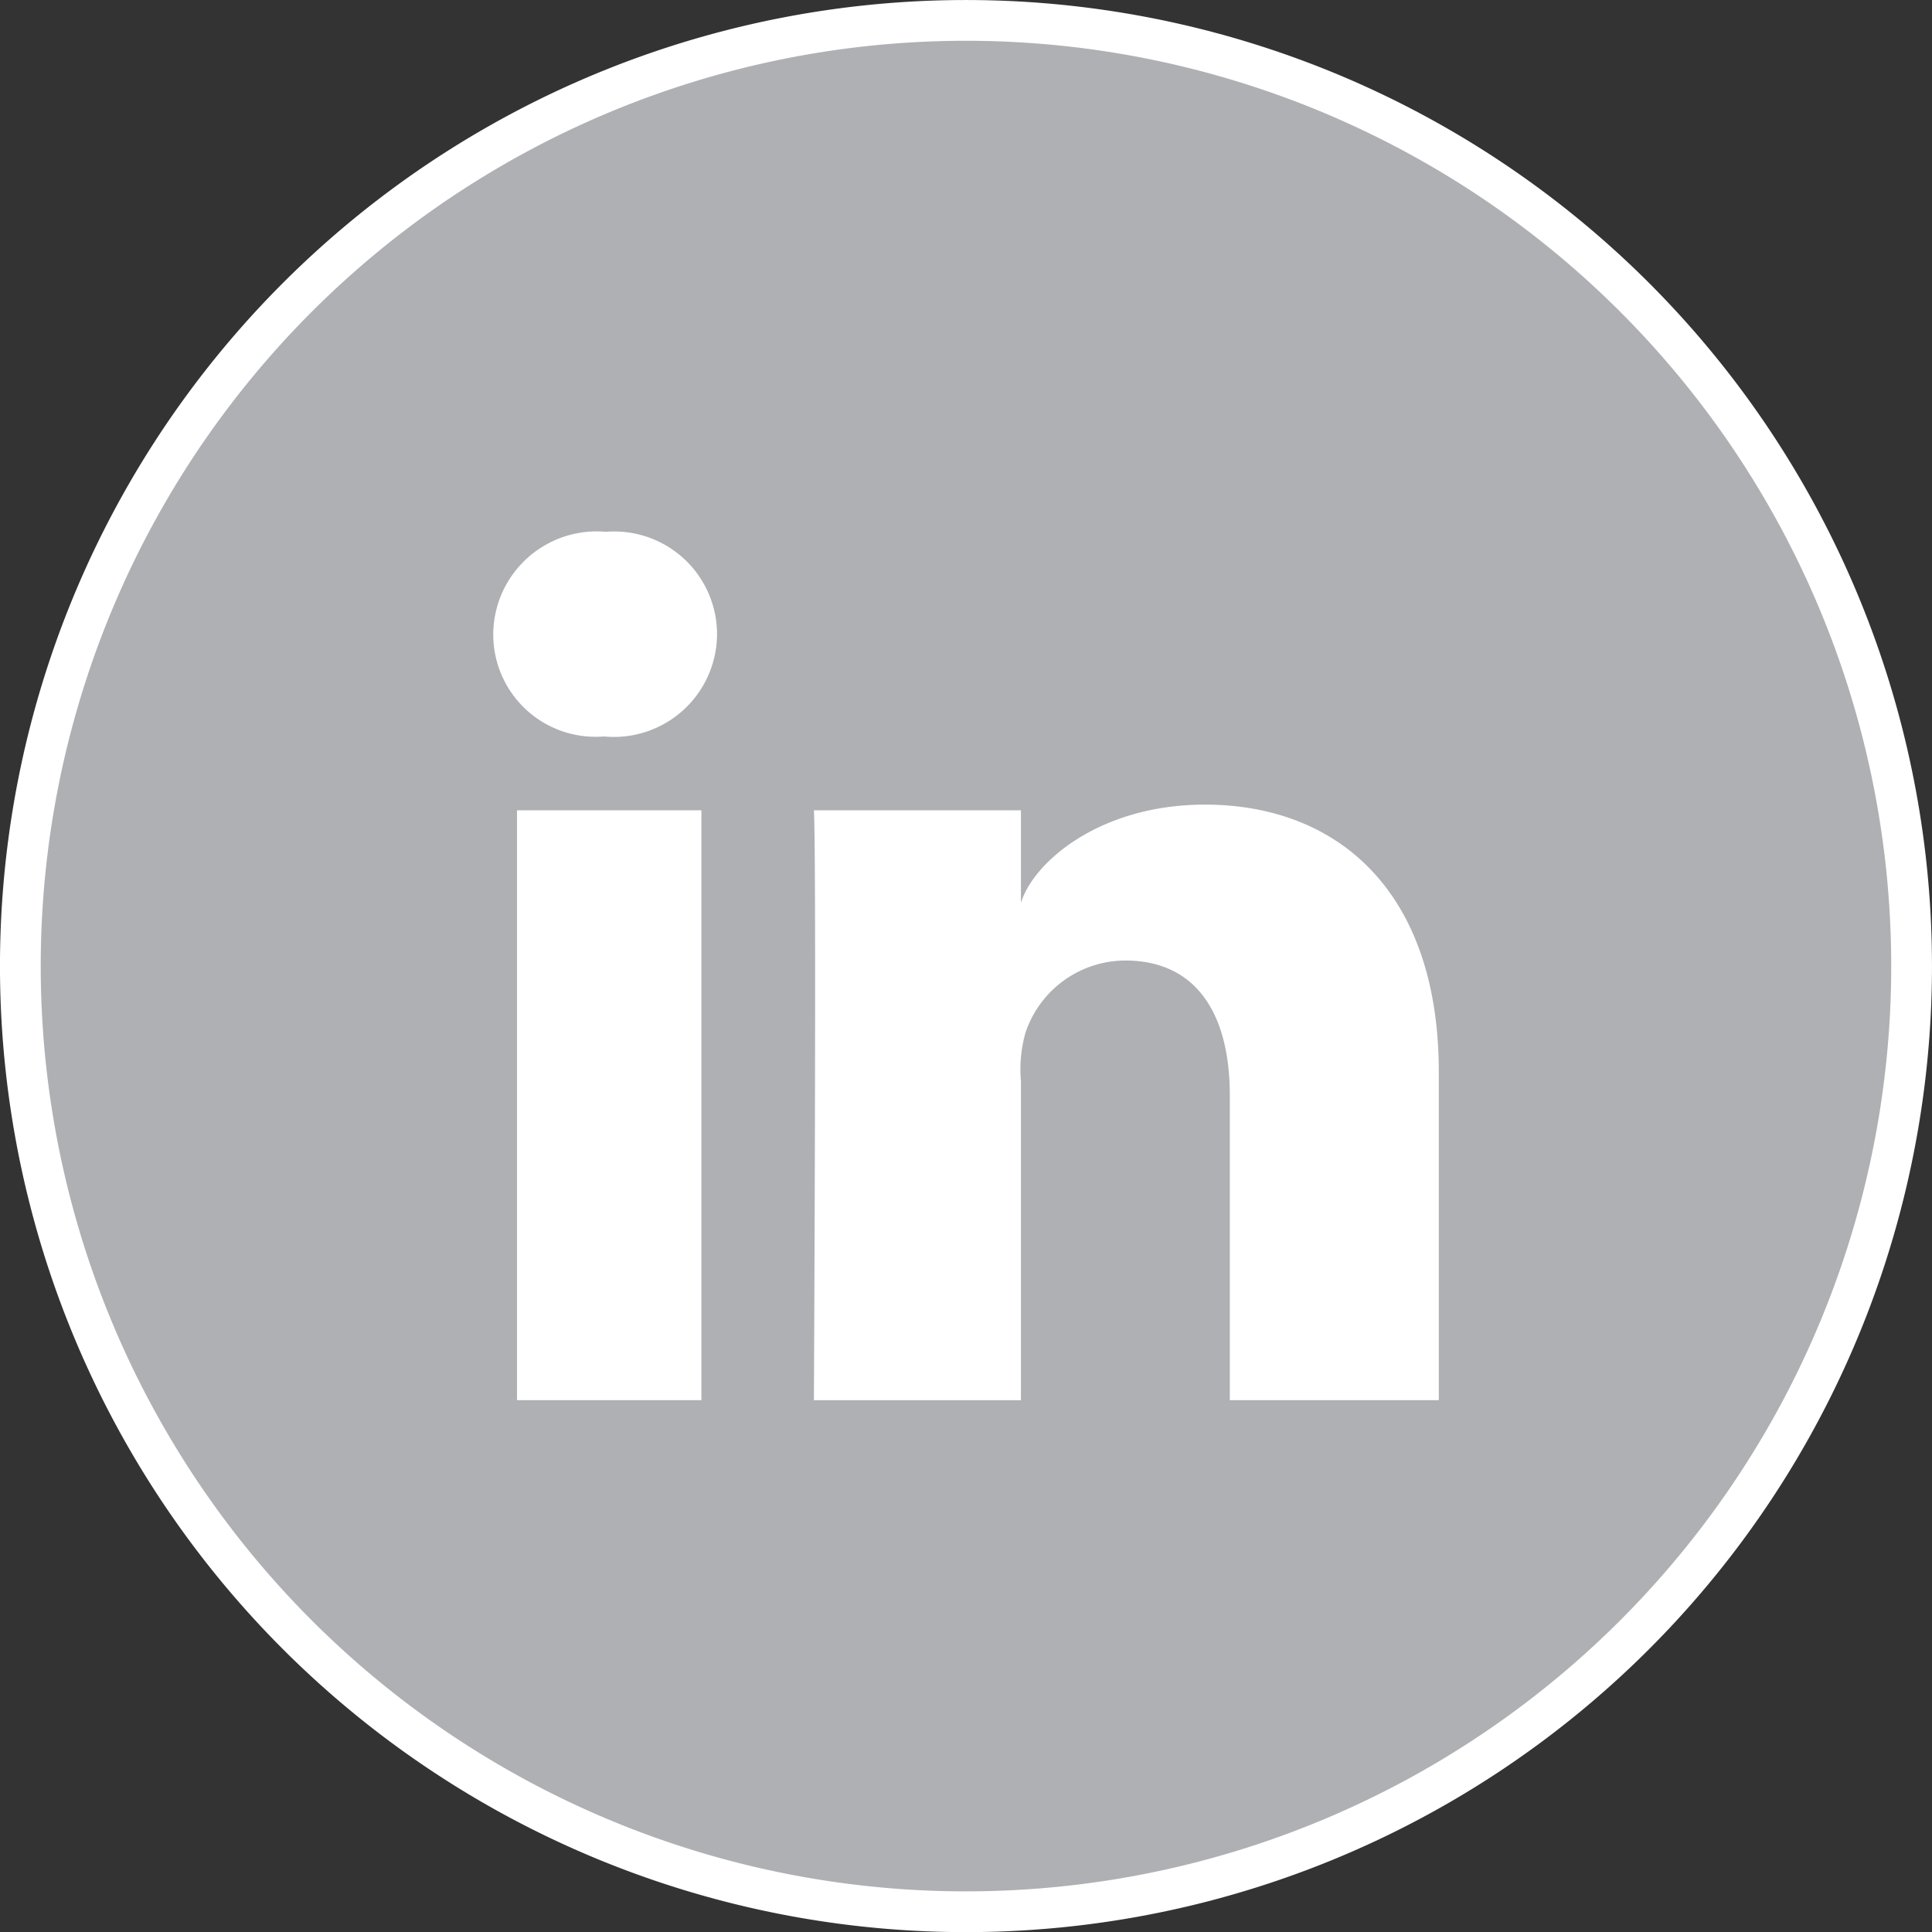 <svg xmlns="http://www.w3.org/2000/svg" width="38.915" height="38.917" viewBox="0 0 38.915 38.917">
  <rect x="0" y="0" width="38.915" height="38.917" fill="#333333" stroke="none"/>
  <g id="Group_998" data-name="Group 998" transform="translate(-600.076 -43.776)">
    <g id="Group_883" data-name="Group 883" transform="translate(600.486 44.187)">
      <path id="Path_1346" data-name="Path 1346" d="M5.076,10.153A19.047,19.047,0,0,0,24.123-8.9,19.047,19.047,0,0,0,5.076-27.943,19.048,19.048,0,0,0-13.971-8.9,19.048,19.048,0,0,0,5.076,10.153" transform="translate(13.971 27.943)" fill="#afb0b3" stroke="#fff" stroke-width="0.821"/>
    </g>
    <path id="Path_1347" data-name="Path 1347" d="M175.884-3.307H172.17V-15.188h3.714Zm-1.952-13.368h-.026a2.061,2.061,0,0,1-2.215-2.059,2.083,2.083,0,0,1,2.269-2.064,2.071,2.071,0,0,1,2.239,2.06,2.078,2.078,0,0,1-2.266,2.063M190.737-3.307h-4.21V-9.455c0-1.609-.657-2.708-2.106-2.708a2.127,2.127,0,0,0-2.01,1.456,2.725,2.725,0,0,0-.091.971v6.43h-4.17s.055-10.892,0-11.882h4.17v1.865c.247-.815,1.579-1.98,3.707-1.98,2.638,0,4.71,1.71,4.71,5.389Z" transform="translate(438.32 75.286)" fill="#fff"/>
  </g>
</svg>
